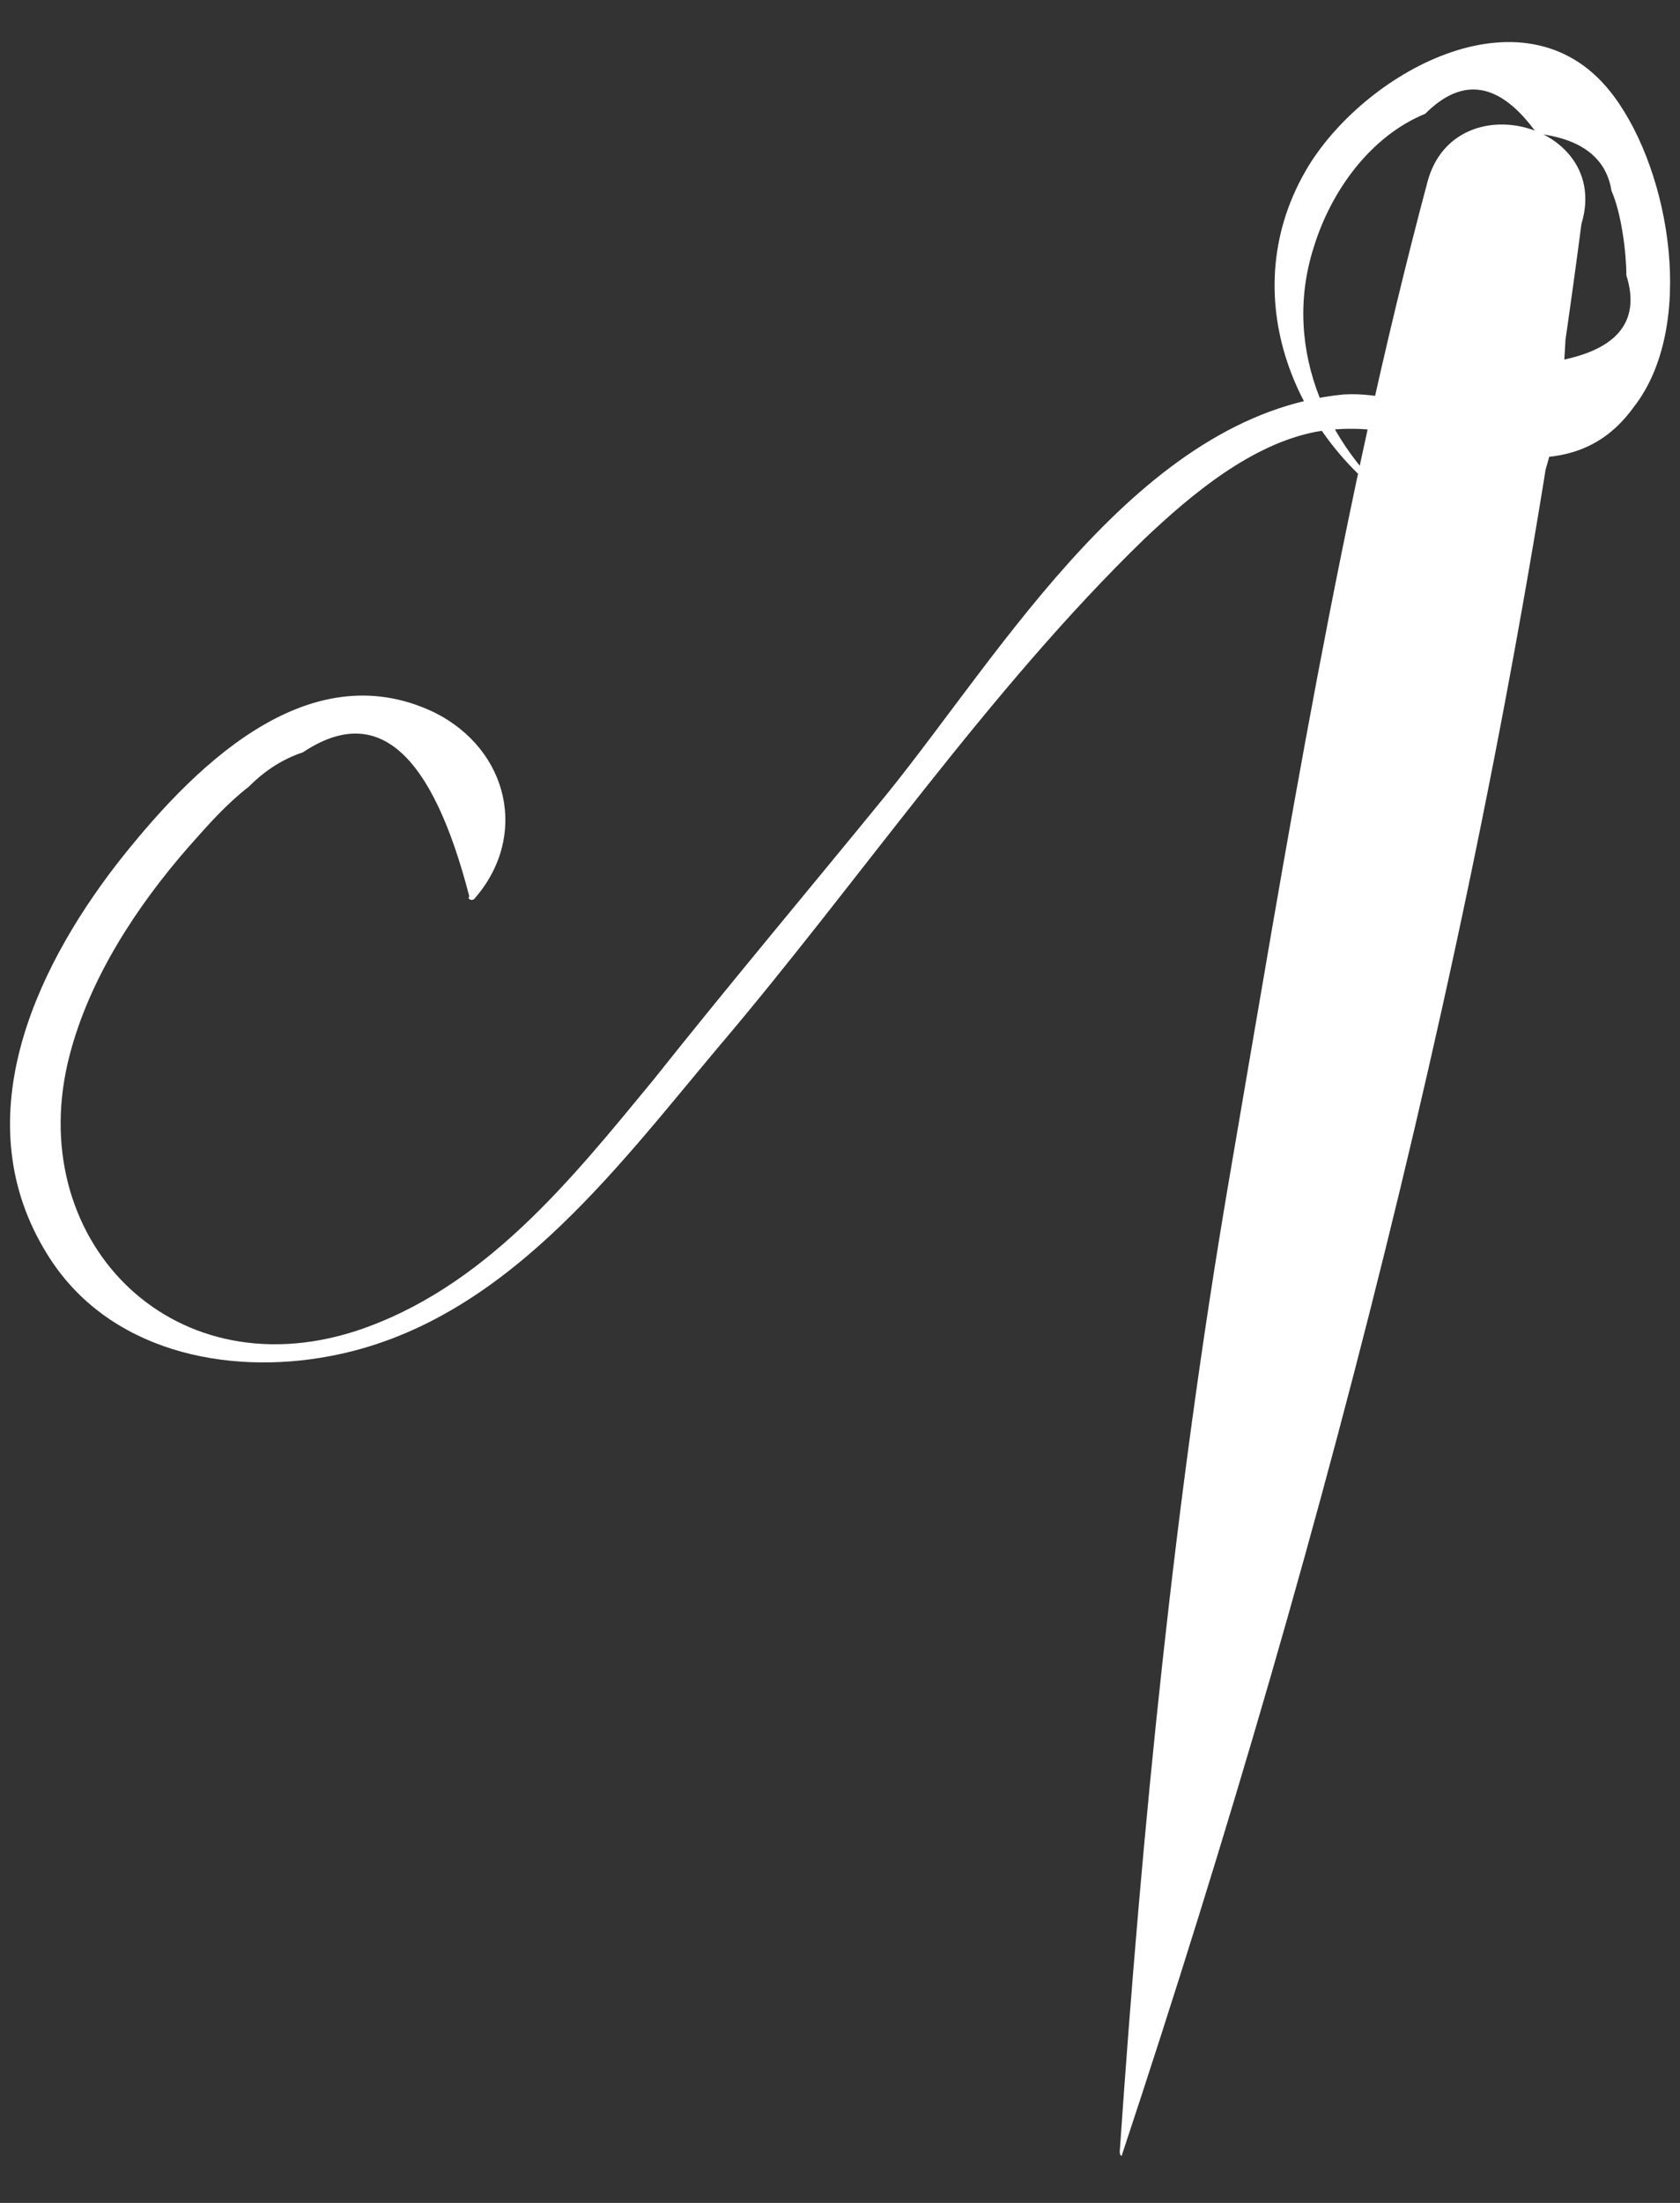 <svg xmlns="http://www.w3.org/2000/svg" fill="none" viewBox="0 0 29 38" height="38" width="29">
<rect x="0" y="0" width="29" height="38" fill="#333333" stroke="none"/>
<g id="Group 727">
<g id="Group">
<path fill="white" d="M19.372 37.157C22.972 26.313 25.887 14.912 27.344 3.511C26.573 3.854 25.758 4.154 24.987 4.497C26.358 5.697 24.858 9.212 24.601 10.669C24.901 10.669 25.158 10.669 25.458 10.669C25.415 10.283 24.944 6.726 25.287 6.897C25.244 6.897 25.244 6.94 25.244 6.94C25.287 6.983 25.33 6.983 25.372 7.026C25.372 7.026 25.372 7.026 25.415 7.026C25.63 6.897 25.587 6.983 25.587 6.726V6.683C24.472 6.169 24.644 10.198 24.601 10.755C24.558 11.226 25.201 11.312 25.415 10.969C26.058 9.94 26.487 8.869 26.787 7.712C27.13 6.469 26.915 5.097 27.301 3.854C27.816 2.14 25.115 1.411 24.644 3.126C23.144 8.74 22.201 14.612 21.215 20.355C20.272 25.884 19.715 31.499 19.329 37.114C19.329 37.2 19.372 37.2 19.372 37.157Z" id="Vector"></path>
</g>
<g id="Group_2">
<g id="Group_3">
<path fill="white" d="M24.388 8.906C22.931 7.834 22.117 6.034 22.674 4.277C22.974 3.291 23.66 2.348 24.603 1.962C25.245 1.319 25.888 1.405 26.531 2.305C27.303 2.391 27.731 2.734 27.817 3.291C27.989 3.677 28.074 4.362 28.074 4.748C28.331 5.562 27.903 6.077 26.746 6.248C26.231 7.063 25.674 7.32 25.031 7.02C24.388 7.02 23.874 6.762 23.188 6.805C19.674 7.148 17.316 11.22 15.302 13.706C13.973 15.335 12.602 16.963 11.273 18.635C9.859 20.349 8.359 22.235 6.13 22.964C2.915 23.992 0.386 21.335 1.201 18.206C1.544 16.878 2.358 15.635 3.258 14.606C3.601 14.22 3.901 13.877 4.287 13.577C4.544 13.32 4.844 13.106 5.23 12.977C6.516 12.12 7.458 12.977 8.101 15.463C8.059 15.506 8.144 15.549 8.187 15.506C9.13 14.434 8.787 12.934 7.501 12.291C5.273 11.22 3.258 13.32 2.015 14.906C0.558 16.792 -0.599 19.363 0.815 21.635C1.844 23.307 3.901 23.735 5.701 23.392C8.659 22.835 10.587 20.221 12.387 18.078C14.831 15.206 17.059 11.906 19.759 9.291C20.574 8.52 21.602 7.663 22.717 7.448C23.96 7.234 24.86 7.748 26.017 7.877C26.917 7.963 27.646 7.791 28.203 7.02C29.274 5.648 28.846 2.991 27.86 1.662C26.403 -0.309 23.617 1.191 22.588 2.862C21.259 5.048 22.331 7.663 24.388 8.906C24.431 8.906 24.388 8.948 24.388 8.906Z" id="Vector_2"></path>
</g>
</g>
</g>
</svg>
